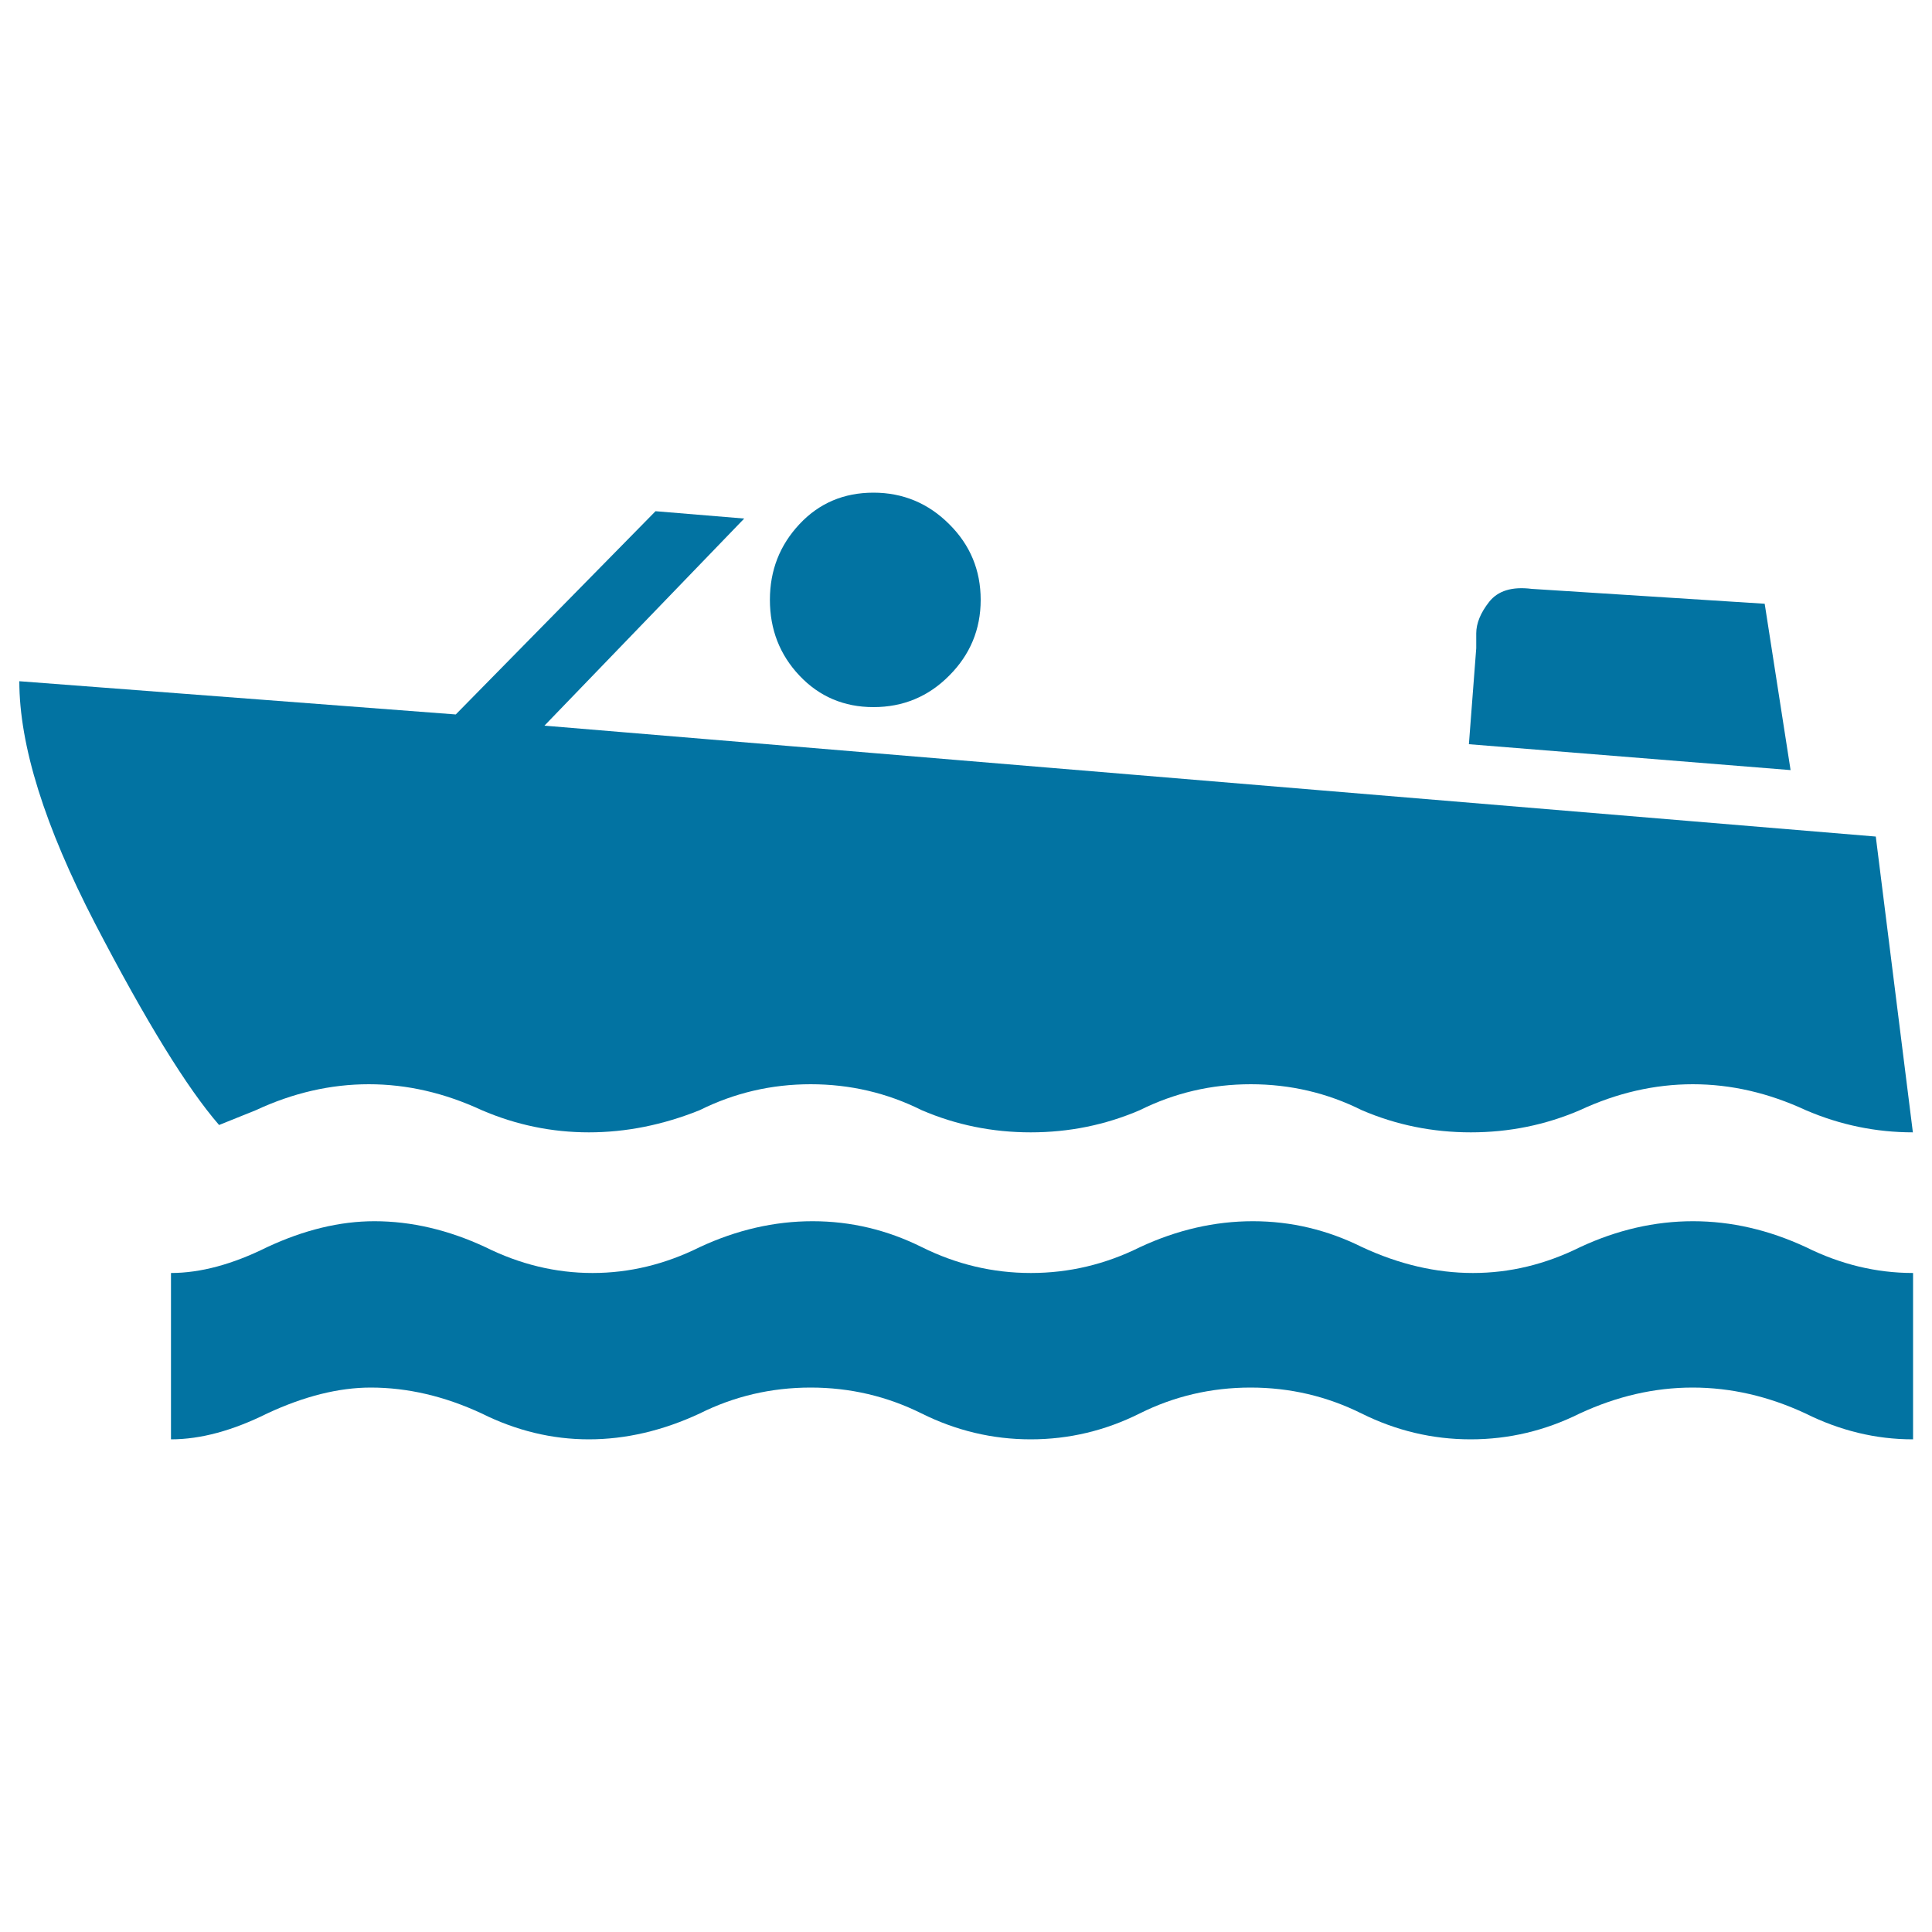 <svg xmlns="http://www.w3.org/2000/svg" viewBox="0 0 1000 1000" style="fill:#0273a2">
<title>Person Travelling In A Boat Transport Floating On The Sea SVG icon</title>
<g><g><g><path d="M990,745c-19.1,0-37.6-4.5-55.5-13.4c-19.1-8.9-38.6-13.4-58.4-13.4s-39.2,4.5-58.4,13.4c-17.9,8.9-36.7,13.4-56.5,13.4s-38.6-4.5-56.5-13.4s-37-13.4-57.4-13.4s-39.6,4.5-57.4,13.4S553.3,745,533.5,745s-38.6-4.5-56.5-13.4s-37-13.4-57.4-13.4s-39.6,4.5-57.4,13.4c-19.1,8.9-38.3,13.4-57.4,13.4s-37.6-4.5-55.5-13.4c-19.1-8.9-38.3-13.4-57.4-13.4c-16.6,0-34.5,4.5-53.6,13.4c-17.9,8.9-34.5,13.4-49.8,13.4v-86.1c15.3,0,31.9-4.5,49.8-13.4c19.1-8.9,37.6-13.4,55.5-13.4c19.1,0,38.3,4.5,57.4,13.4c17.9,8.9,36.4,13.4,55.5,13.4s37.6-4.5,55.5-13.4c19.1-8.9,38.6-13.4,58.4-13.4s38.6,4.5,56.5,13.4s36.7,13.4,56.5,13.4s38.6-4.5,56.5-13.4c19.1-8.9,38.6-13.4,58.4-13.4c19.8,0,38.6,4.5,56.5,13.4c19.1,8.9,38.3,13.4,57.4,13.4s37.6-4.5,55.5-13.4c19.1-8.9,38.6-13.4,58.4-13.4s39.2,4.5,58.4,13.4c17.9,8.9,36.4,13.4,55.5,13.4V745z"/><path d="M760.3,385.2l166.5,13.4l-13.4-86.1l-120.6-7.7c-10.2-1.3-17.5,1-22,6.7s-6.7,11.2-6.7,16.3v7.7L760.3,385.2z"/><path d="M452.1,366c15.3,0,28.4-5.4,39.2-16.3c10.8-10.8,16.3-23.9,16.3-39.2s-5.4-28.4-16.3-39.2c-10.8-10.8-23.9-16.3-39.2-16.3s-28.1,5.4-38.3,16.3s-15.3,23.9-15.3,39.2s5.1,28.4,15.3,39.2S436.8,366,452.1,366z"/><path d="M113.4,582.3l19.1-7.7c19.1-8.9,38.6-13.4,58.4-13.4s39.2,4.5,58.4,13.4c17.9,7.7,36.4,11.5,55.5,11.5s38.3-3.8,57.4-11.5c17.9-8.9,37-13.4,57.4-13.4s39.6,4.5,57.4,13.4c17.9,7.7,36.7,11.5,56.5,11.5s38.6-3.8,56.5-11.5c17.9-8.9,37-13.4,57.4-13.4s39.6,4.5,57.4,13.4c17.9,7.7,36.7,11.5,56.5,11.5c19.8,0,38.6-3.8,56.5-11.5c19.1-8.9,38.6-13.4,58.4-13.4s39.2,4.5,58.4,13.4c17.9,7.7,36.4,11.5,55.5,11.5L970.9,433l-689.1-57.4l103.4-107.2l-45.9-3.8L235.9,369.8L10,352.6c0,33.2,13.1,75,39.2,125.4C75.4,528.4,96.8,563.2,113.4,582.3z"/></g></g></g>
</svg>